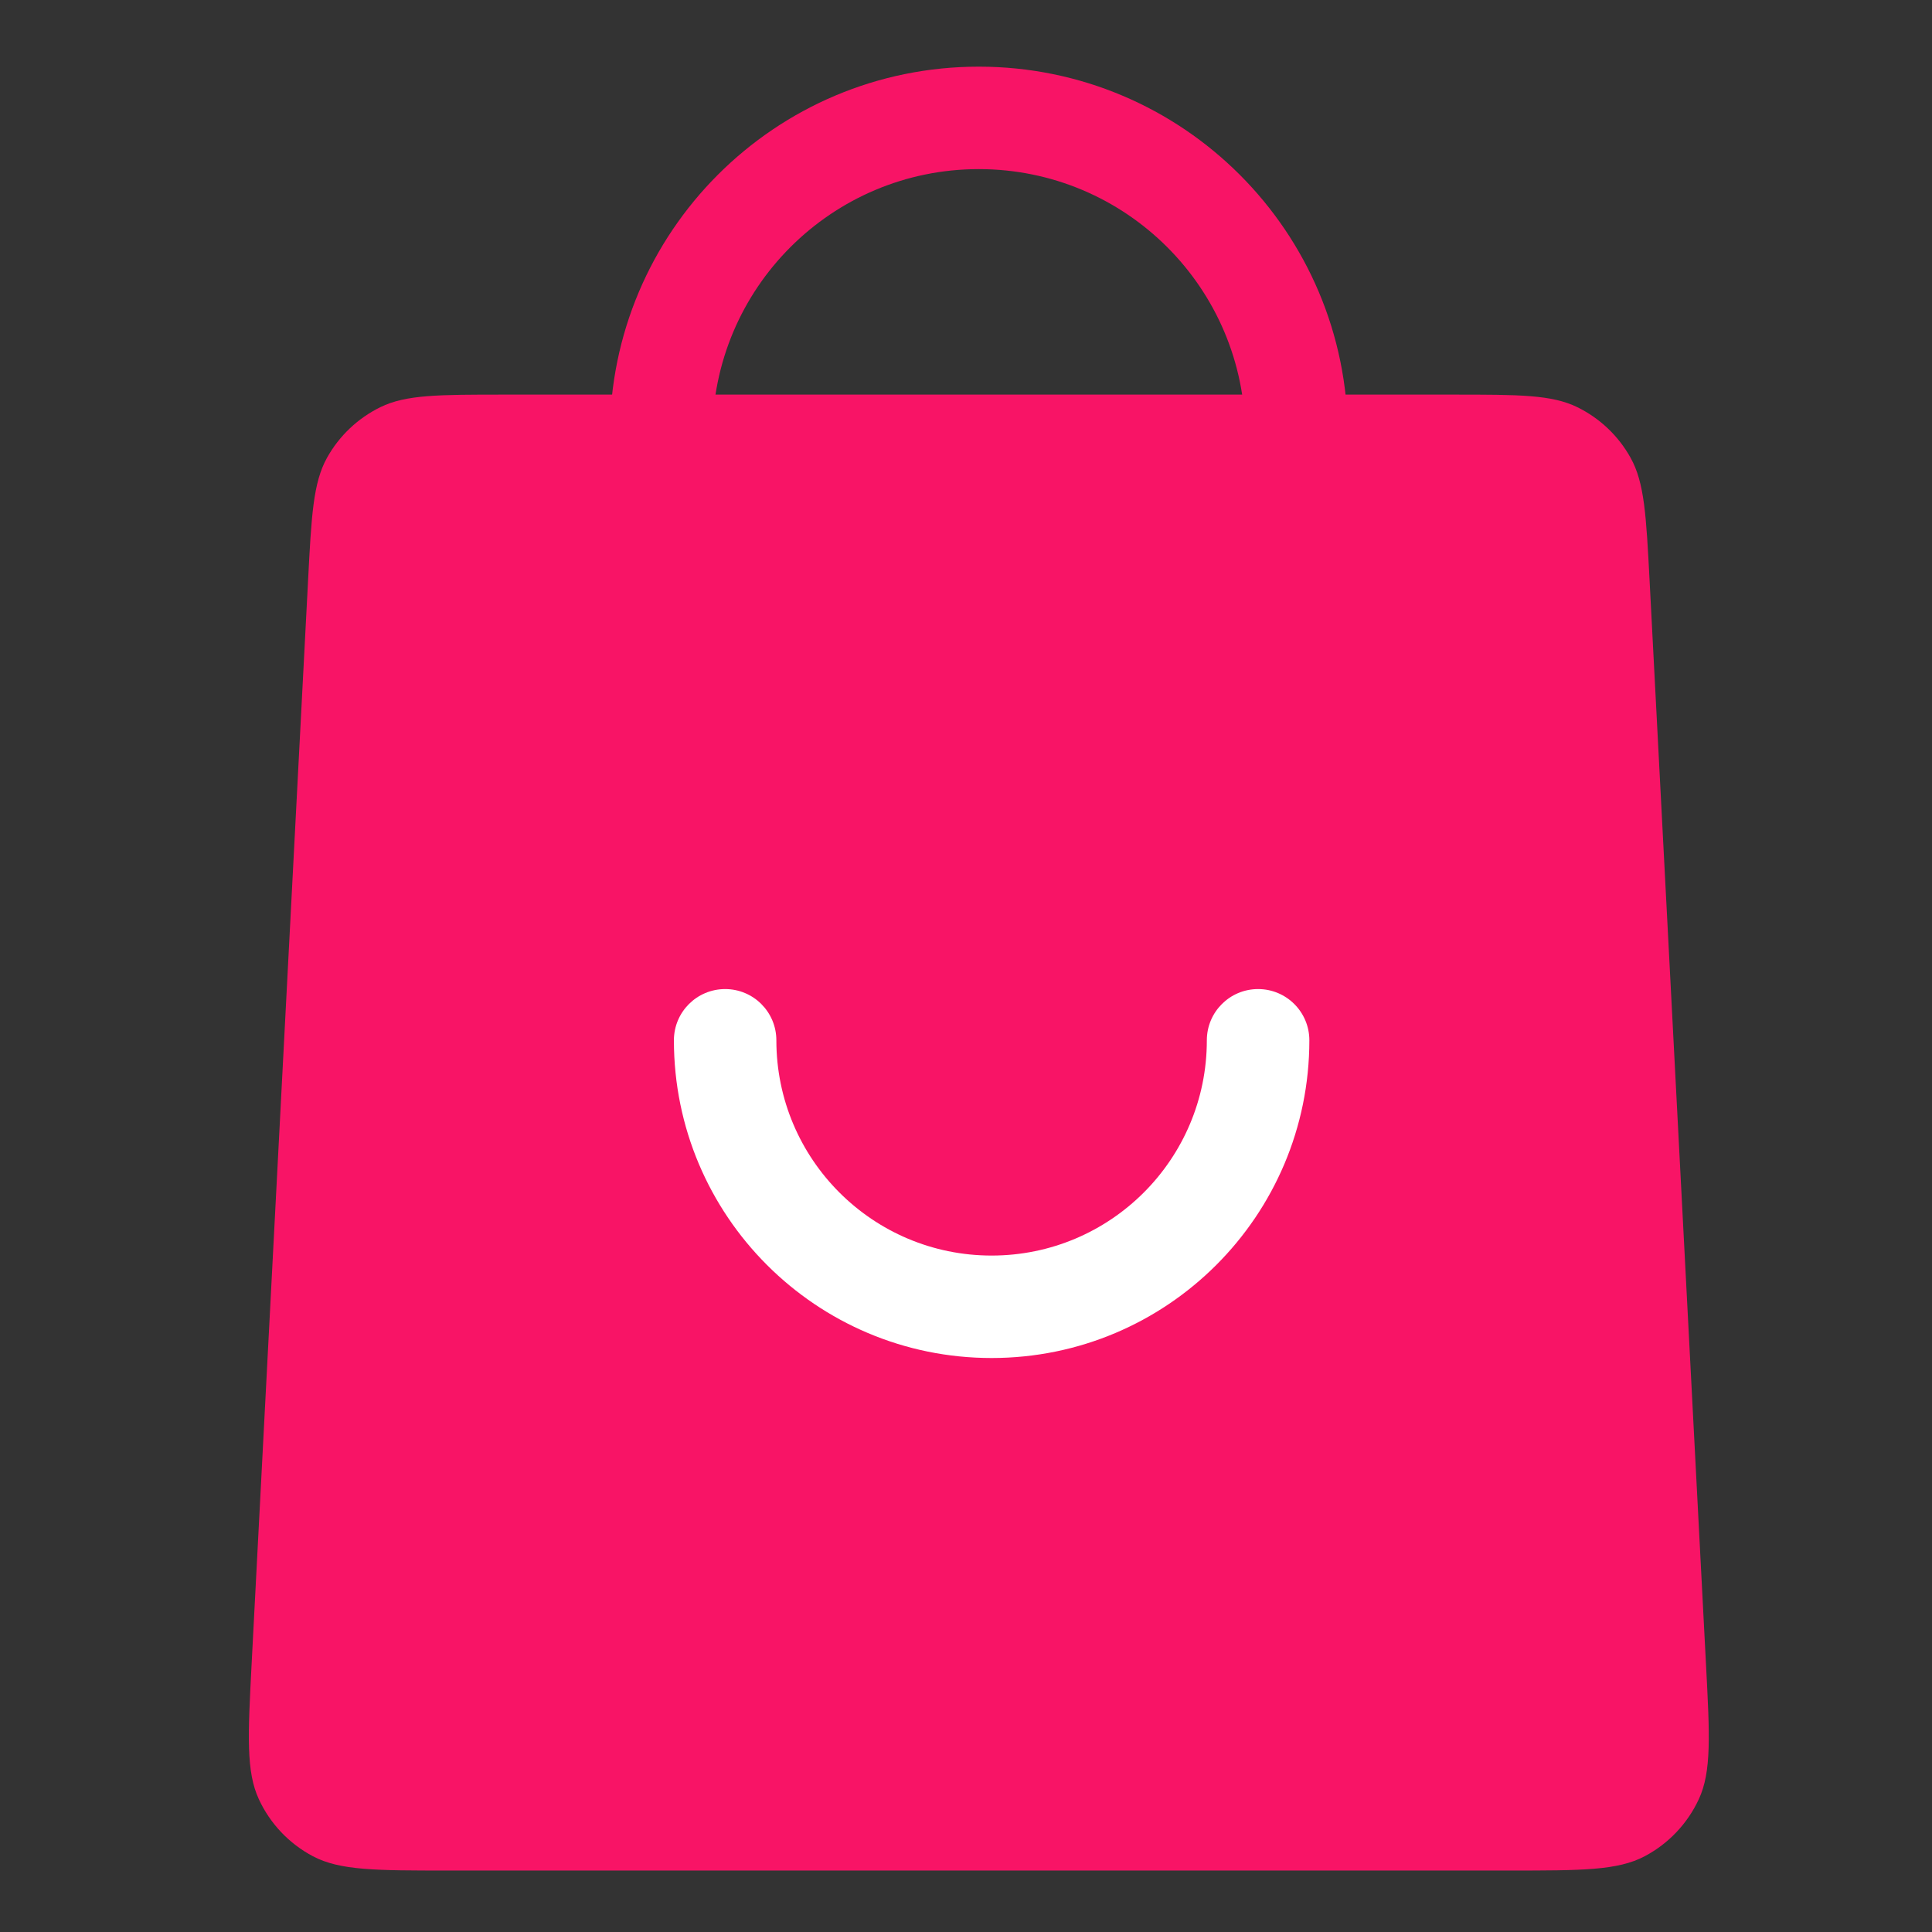 <svg width="32" height="32" viewBox="0 0 32 32" fill="none" xmlns="http://www.w3.org/2000/svg">
<rect x="0" y="0" width="32" height="32" fill="#333333" stroke="none"/>
<g clip-path="url(#clip0_3013_53935)">
<path d="M5.102 9.626C5.158 8.539 5.187 7.995 5.416 7.583C5.618 7.219 5.927 6.927 6.3 6.744C6.724 6.536 7.268 6.536 8.357 6.536H24.068C25.156 6.536 25.7 6.536 26.125 6.744C26.498 6.927 26.806 7.219 27.008 7.583C27.238 7.995 27.266 8.539 27.323 9.626L28.256 27.553C28.319 28.747 28.35 29.344 28.137 29.802C27.949 30.206 27.635 30.537 27.242 30.745C26.795 30.982 26.197 30.982 25.002 30.982H7.423C6.227 30.982 5.63 30.982 5.182 30.745C4.789 30.537 4.475 30.206 4.288 29.802C4.075 29.344 4.106 28.747 4.168 27.553L5.102 9.626Z" fill="#F81466"/>
<path fill-rule="evenodd" clip-rule="evenodd" d="M21.475 8.064C21.006 8.064 20.626 7.684 20.626 7.215C20.626 4.777 18.65 2.801 16.212 2.801C13.775 2.801 11.799 4.777 11.799 7.215C11.799 7.684 11.418 8.064 10.95 8.064C10.481 8.064 10.101 7.684 10.101 7.215C10.101 3.84 12.837 1.104 16.212 1.104C19.588 1.104 22.324 3.84 22.324 7.215C22.324 7.684 21.944 8.064 21.475 8.064Z" fill="#F81466"/>
<path fill-rule="evenodd" clip-rule="evenodd" d="M12.011 16.382C12.479 16.382 12.859 16.762 12.859 17.231C12.859 19.2 14.456 20.796 16.424 20.796C18.393 20.796 19.989 19.2 19.989 17.231C19.989 16.762 20.369 16.382 20.838 16.382C21.307 16.382 21.687 16.762 21.687 17.231C21.687 20.137 19.331 22.493 16.424 22.493C13.518 22.493 11.162 20.137 11.162 17.231C11.162 16.762 11.542 16.382 12.011 16.382Z" fill="white"/>
</g>
<defs>
<clipPath id="clip0_3013_53935">
<rect width="32" height="32" fill="white"/>
</clipPath>
</defs>
</svg>
